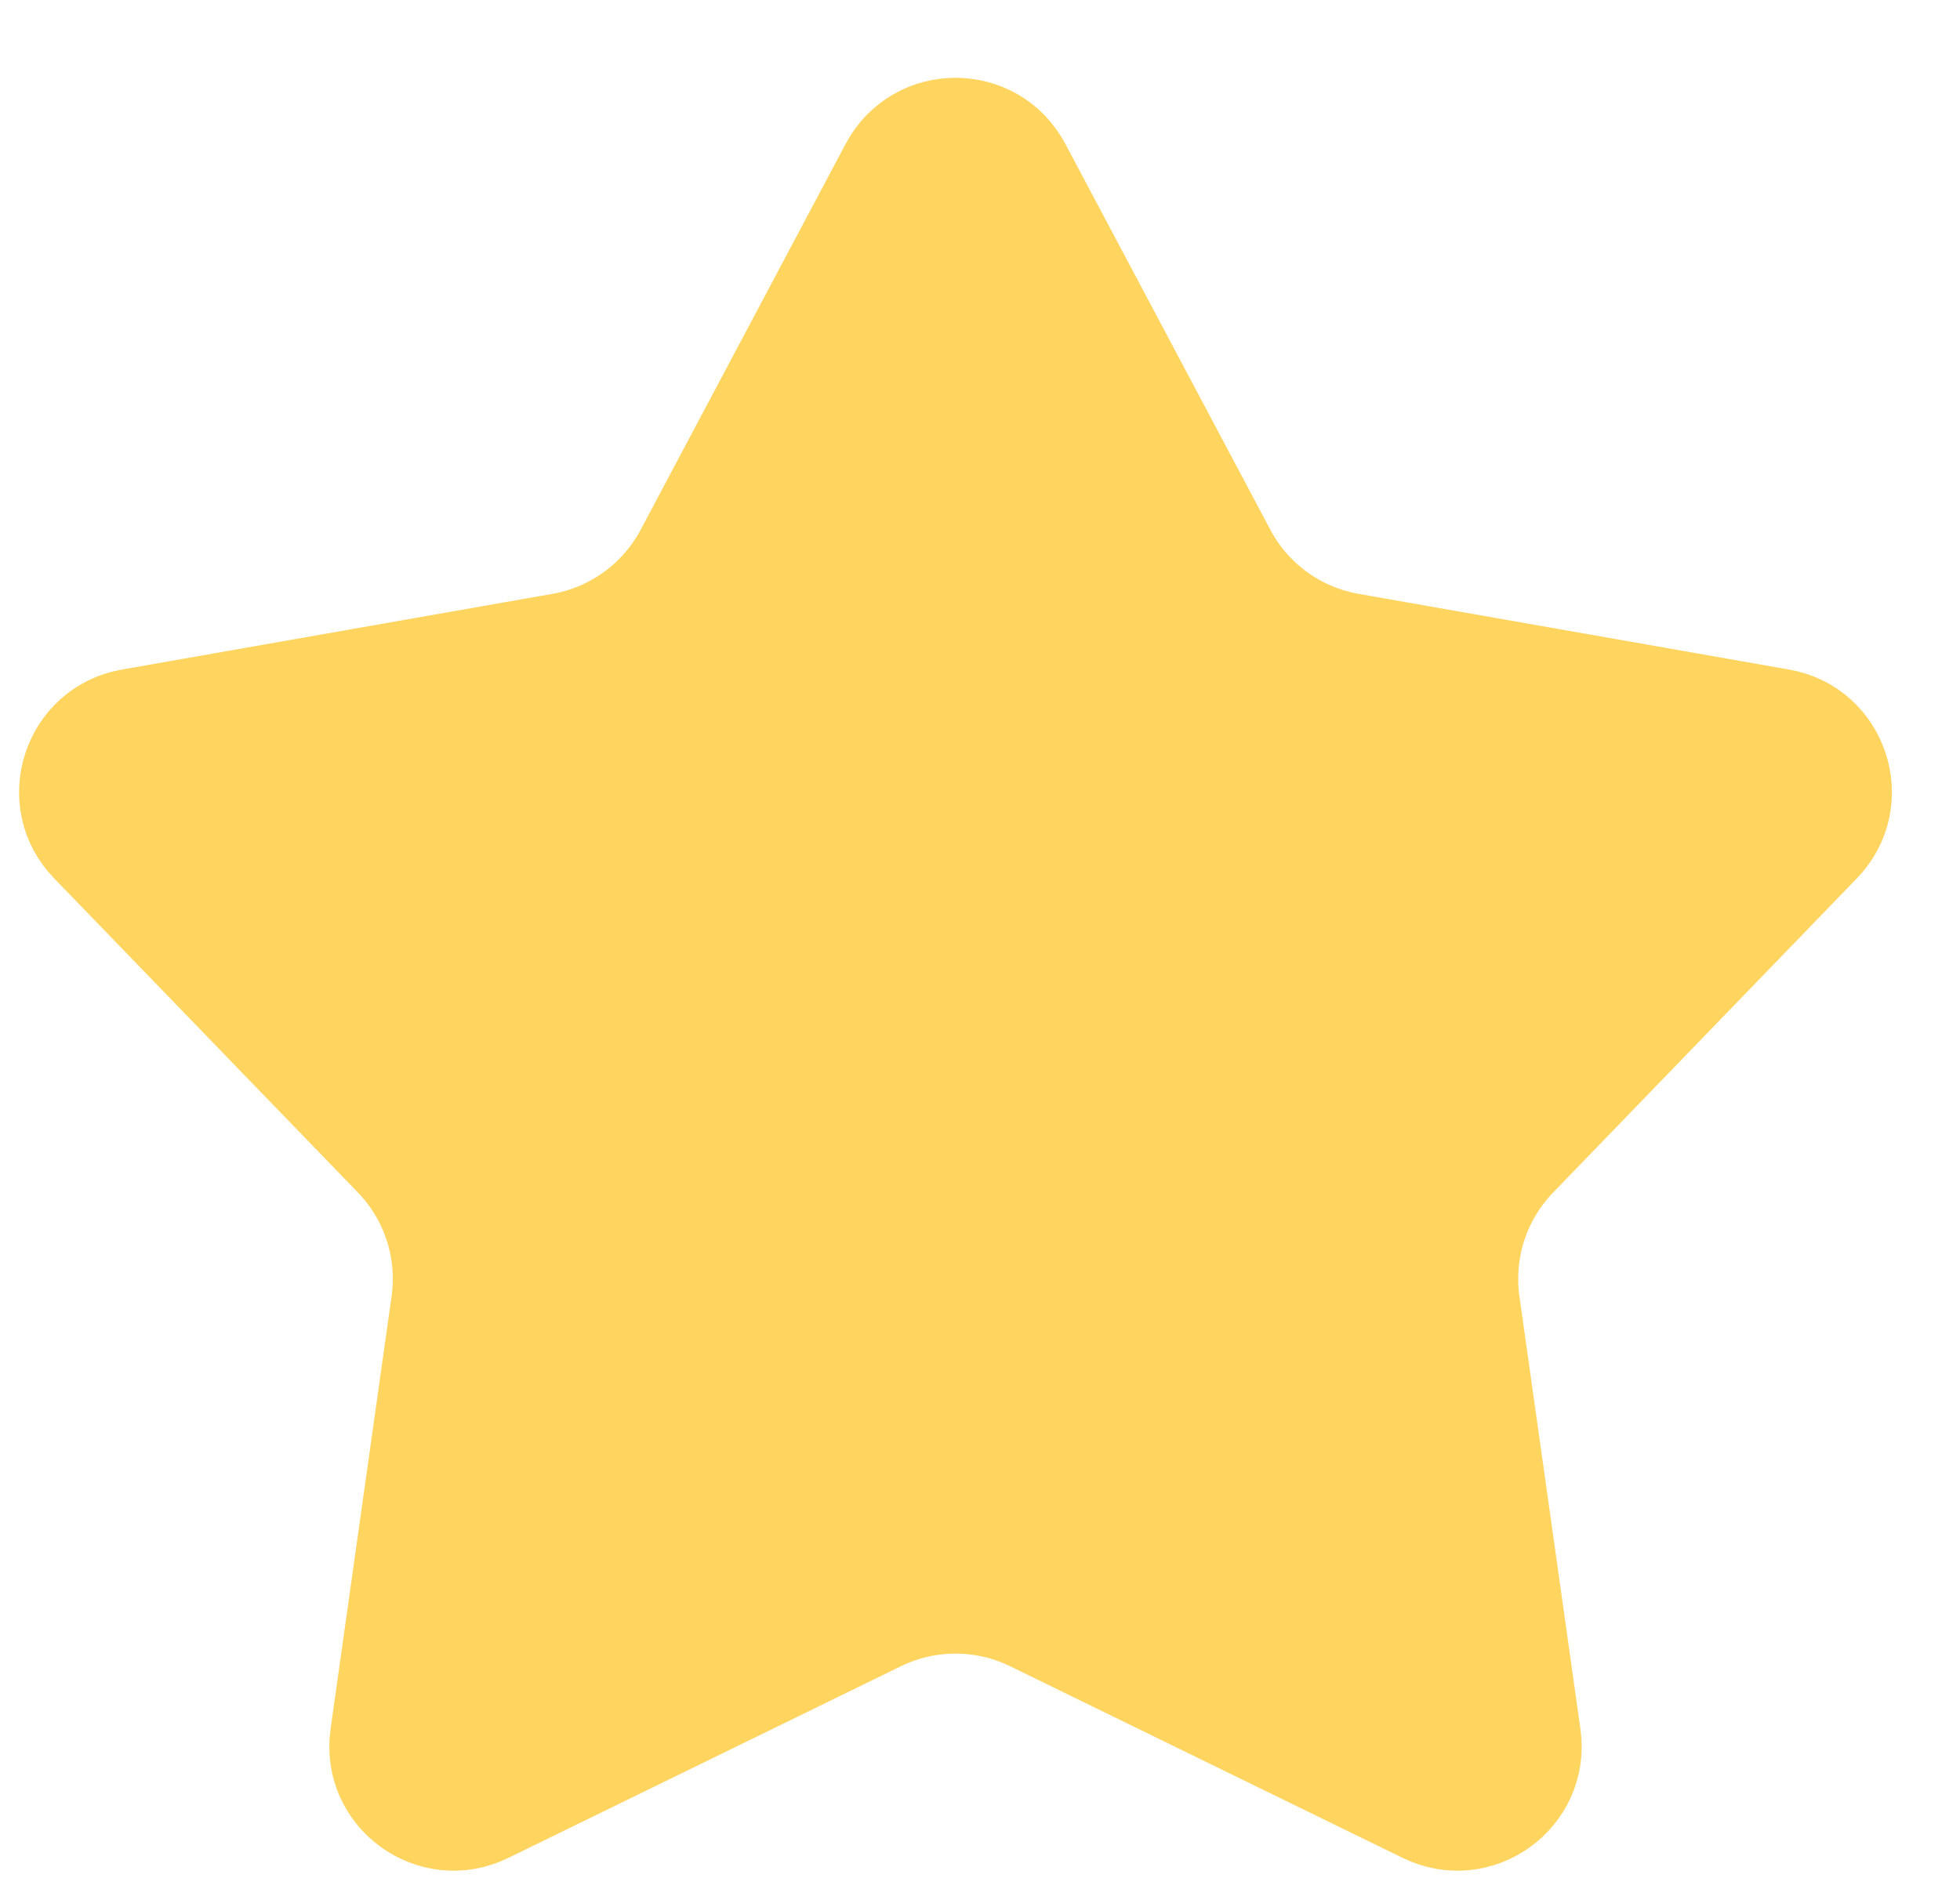 <?xml version="1.0" encoding="UTF-8"?> <svg xmlns="http://www.w3.org/2000/svg" width="24" height="23" viewBox="0 0 24 23" fill="none"><path d="M10.797 1.996C11.182 1.272 12.218 1.272 12.603 1.996L15.113 6.722C15.405 7.273 15.935 7.658 16.549 7.766L21.82 8.693C22.627 8.834 22.948 9.821 22.378 10.41L18.659 14.258C18.225 14.706 18.023 15.329 18.11 15.946L18.857 21.245C18.972 22.057 18.133 22.666 17.397 22.307L12.587 19.958C12.027 19.685 11.373 19.685 10.813 19.958L6.003 22.307C5.267 22.666 4.428 22.057 4.543 21.245L5.29 15.946C5.377 15.329 5.175 14.706 4.742 14.258L1.022 10.41C0.452 9.821 0.773 8.834 1.58 8.693L6.851 7.766C7.465 7.658 7.994 7.273 8.287 6.722L10.797 1.996Z" fill="#FFD45F" stroke="#FFD45F"></path></svg> 